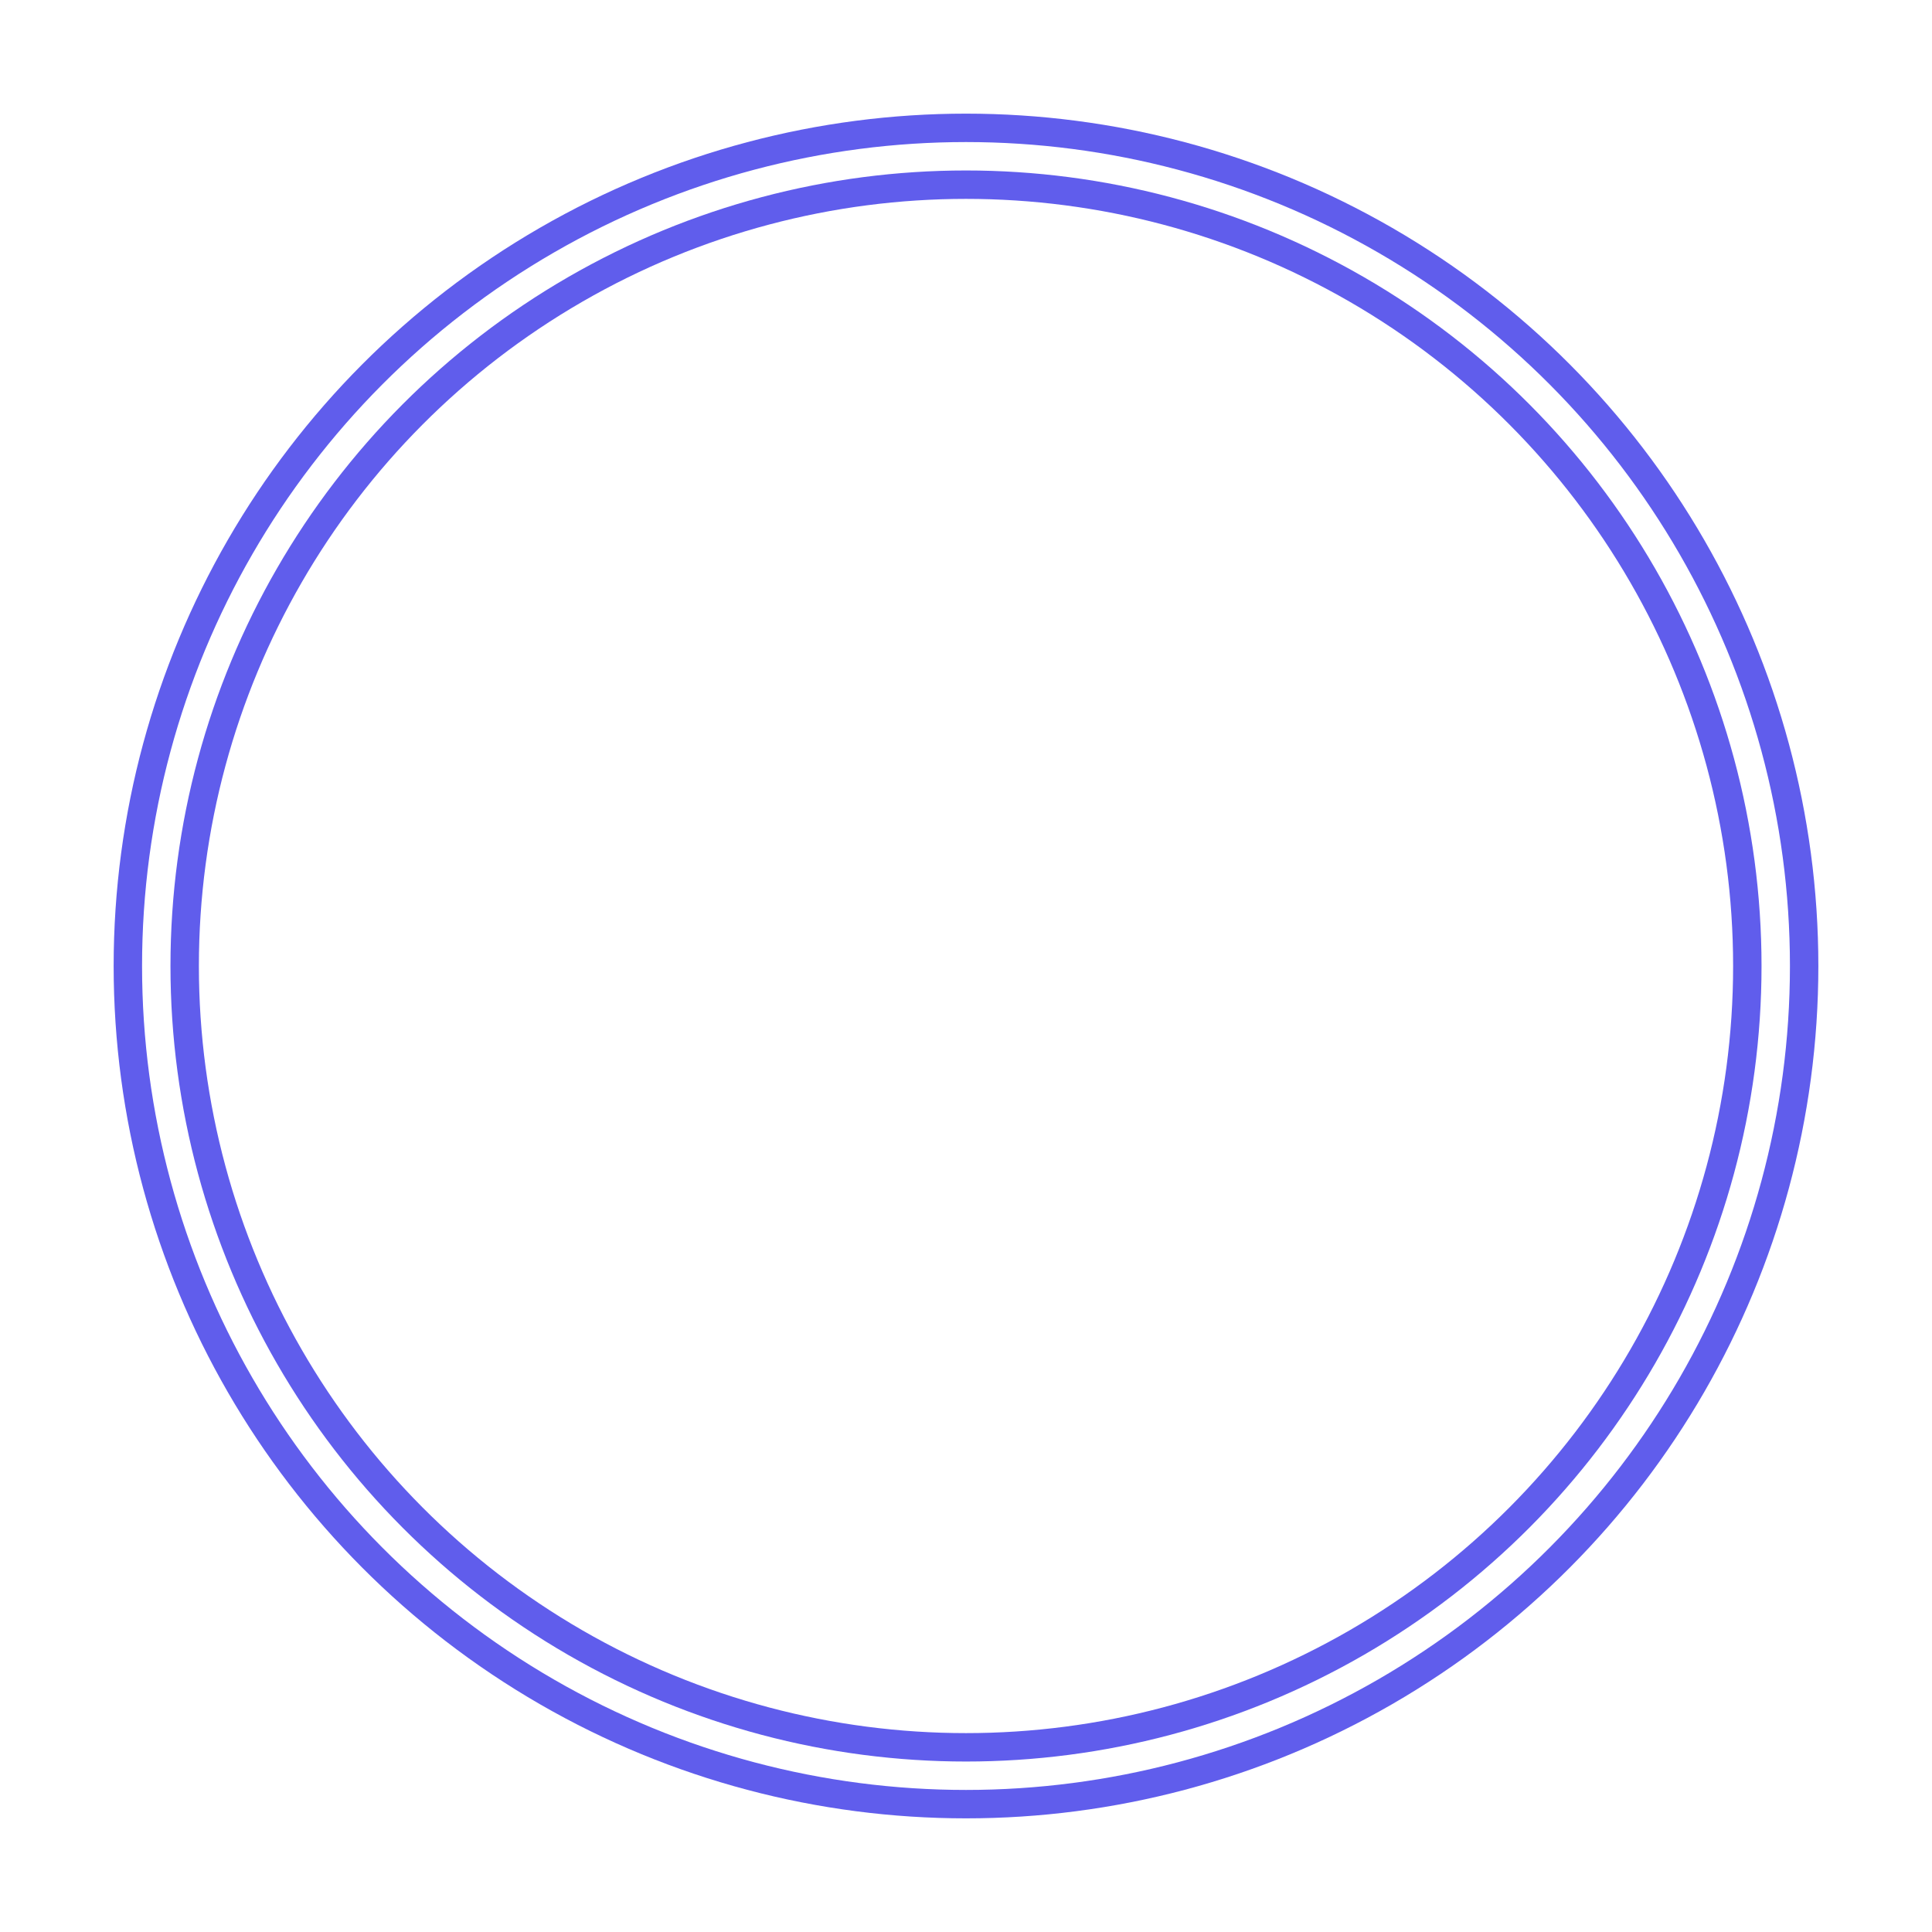 <svg width="68" height="68" viewBox="0 0 68 68" fill="none" xmlns="http://www.w3.org/2000/svg">
<g filter="url(#filter0_f_130_134)">
<circle cx="34" cy="34" r="28.5" stroke="#605DEC" stroke-width="3"/>
</g>
<circle cx="34" cy="34" r="28.5" stroke="white"/>
<path d="M32.126 20.875L32.126 47.125C32.126 48.16 32.965 49 34.001 49C35.036 49 35.876 48.16 35.876 47.125L35.876 20.875C35.876 19.84 35.036 19 34.001 19C32.965 19 32.126 19.84 32.126 20.875Z" fill="white"/>
<path opacity="0.3" d="M47.125 32.126L20.875 32.126C19.84 32.126 19 32.966 19 34.001C19 35.037 19.84 35.876 20.875 35.876L47.125 35.876C48.16 35.876 49 35.037 49 34.001C49 32.966 48.16 32.126 47.125 32.126Z" fill="white"/>
<defs>
<filter id="filter0_f_130_134" x="0" y="0" width="68" height="68" filterUnits="userSpaceOnUse" color-interpolation-filters="sRGB">
<feFlood flood-opacity="0" result="BackgroundImageFix"/>
<feBlend mode="normal" in="SourceGraphic" in2="BackgroundImageFix" result="shape"/>
<feGaussianBlur stdDeviation="2" result="effect1_foregroundBlur_130_134"/>
</filter>
</defs>
</svg>
